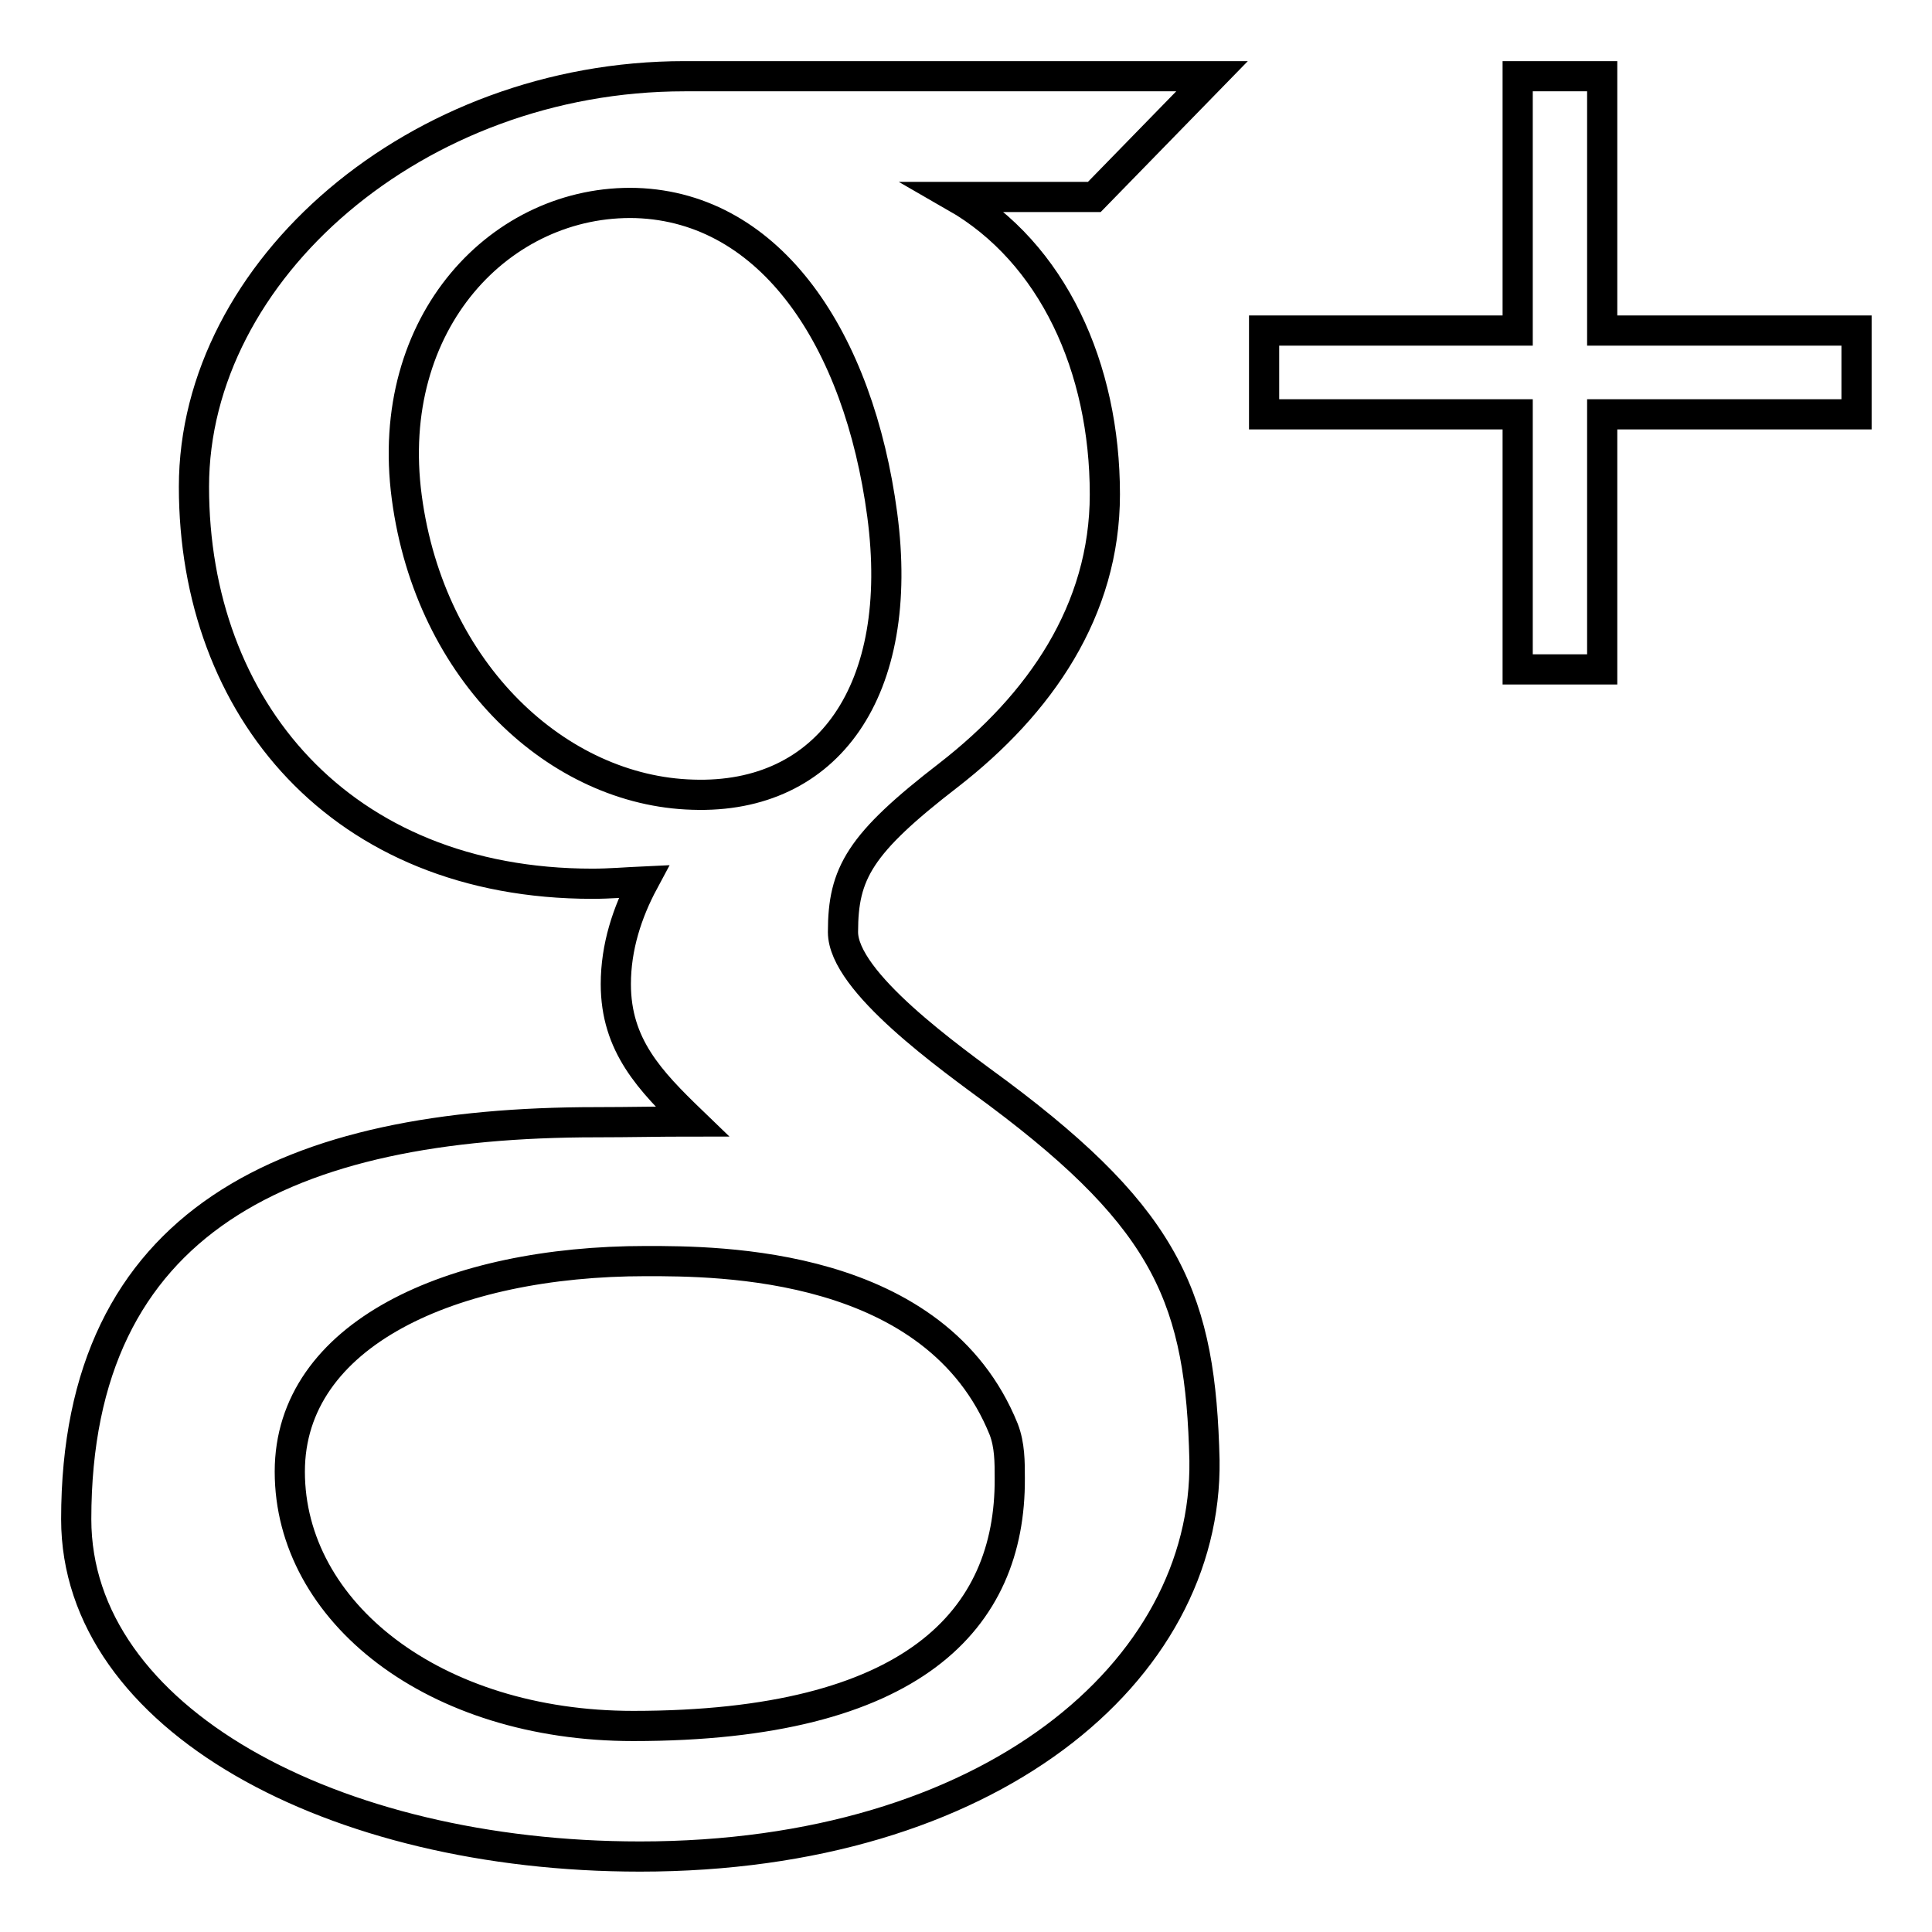 <?xml version="1.0" encoding="utf-8"?>
<!-- Svg Vector Icons : http://www.onlinewebfonts.com/icon -->
<!DOCTYPE svg PUBLIC "-//W3C//DTD SVG 1.1//EN" "http://www.w3.org/Graphics/SVG/1.1/DTD/svg11.dtd">
<svg version="1.1" xmlns="http://www.w3.org/2000/svg" xmlns:xlink="http://www.w3.org/1999/xlink" x="0px" y="0px" viewBox="0 0 256 256" enable-background="new 0 0 256 256" xml:space="preserve">
<g> <path stroke-width="4" fill-opacity="0" stroke="#000000"  d="M132.3,144.9c-6.5-4.8-20.6-14.8-20.6-21.4c0-7.8,2.2-11.7,14-20.8c12.1-9.4,20.7-21.8,20.7-37.2 c0-16.8-6.9-32-19.8-39.4H145l15.6-16H90.7c-35.5,0-65,25.7-65,54.4c0,29.3,19.4,52.6,52.8,52.6c2.3,0,4.6-0.2,6.8-0.3 c-2.2,4.1-3.7,8.7-3.7,13.6c0,8.1,4.5,12.8,10.1,18.2c-4.2,0-8.2,0.1-12.7,0.1c-40.7,0-68.9,12.8-68.9,52.6 c0,26.4,34,44.7,74.7,44.7c46.3,0,75.2-24.5,74.8-52.5C159.1,172.4,154.9,161.8,132.3,144.9z M53.9,65.9 c-3.1-23.3,12.6-39.5,30.4-39c17.9,0.6,29.5,18.1,32.6,41.3c3.1,23.3-7.2,37.7-25.1,37.1C74,104.8,57,89.2,53.9,65.9z M83.9,228.7 c-26.4,0-45.5-15.1-45.5-33.7c0-18.2,21.4-27.9,47.2-27.9c9.6,0,38.4,0,47.4,22.3c0.8,2.1,0.8,4.3,0.8,6.5 C133.9,214.6,121,228.7,83.9,228.7L83.9,228.7z M246,54.9h-33.7v33.8h-11.2V54.9h-33.6V43.8h33.6V10.1h11.2v33.7H246L246,54.9 L246,54.9z"/></g>
</svg>